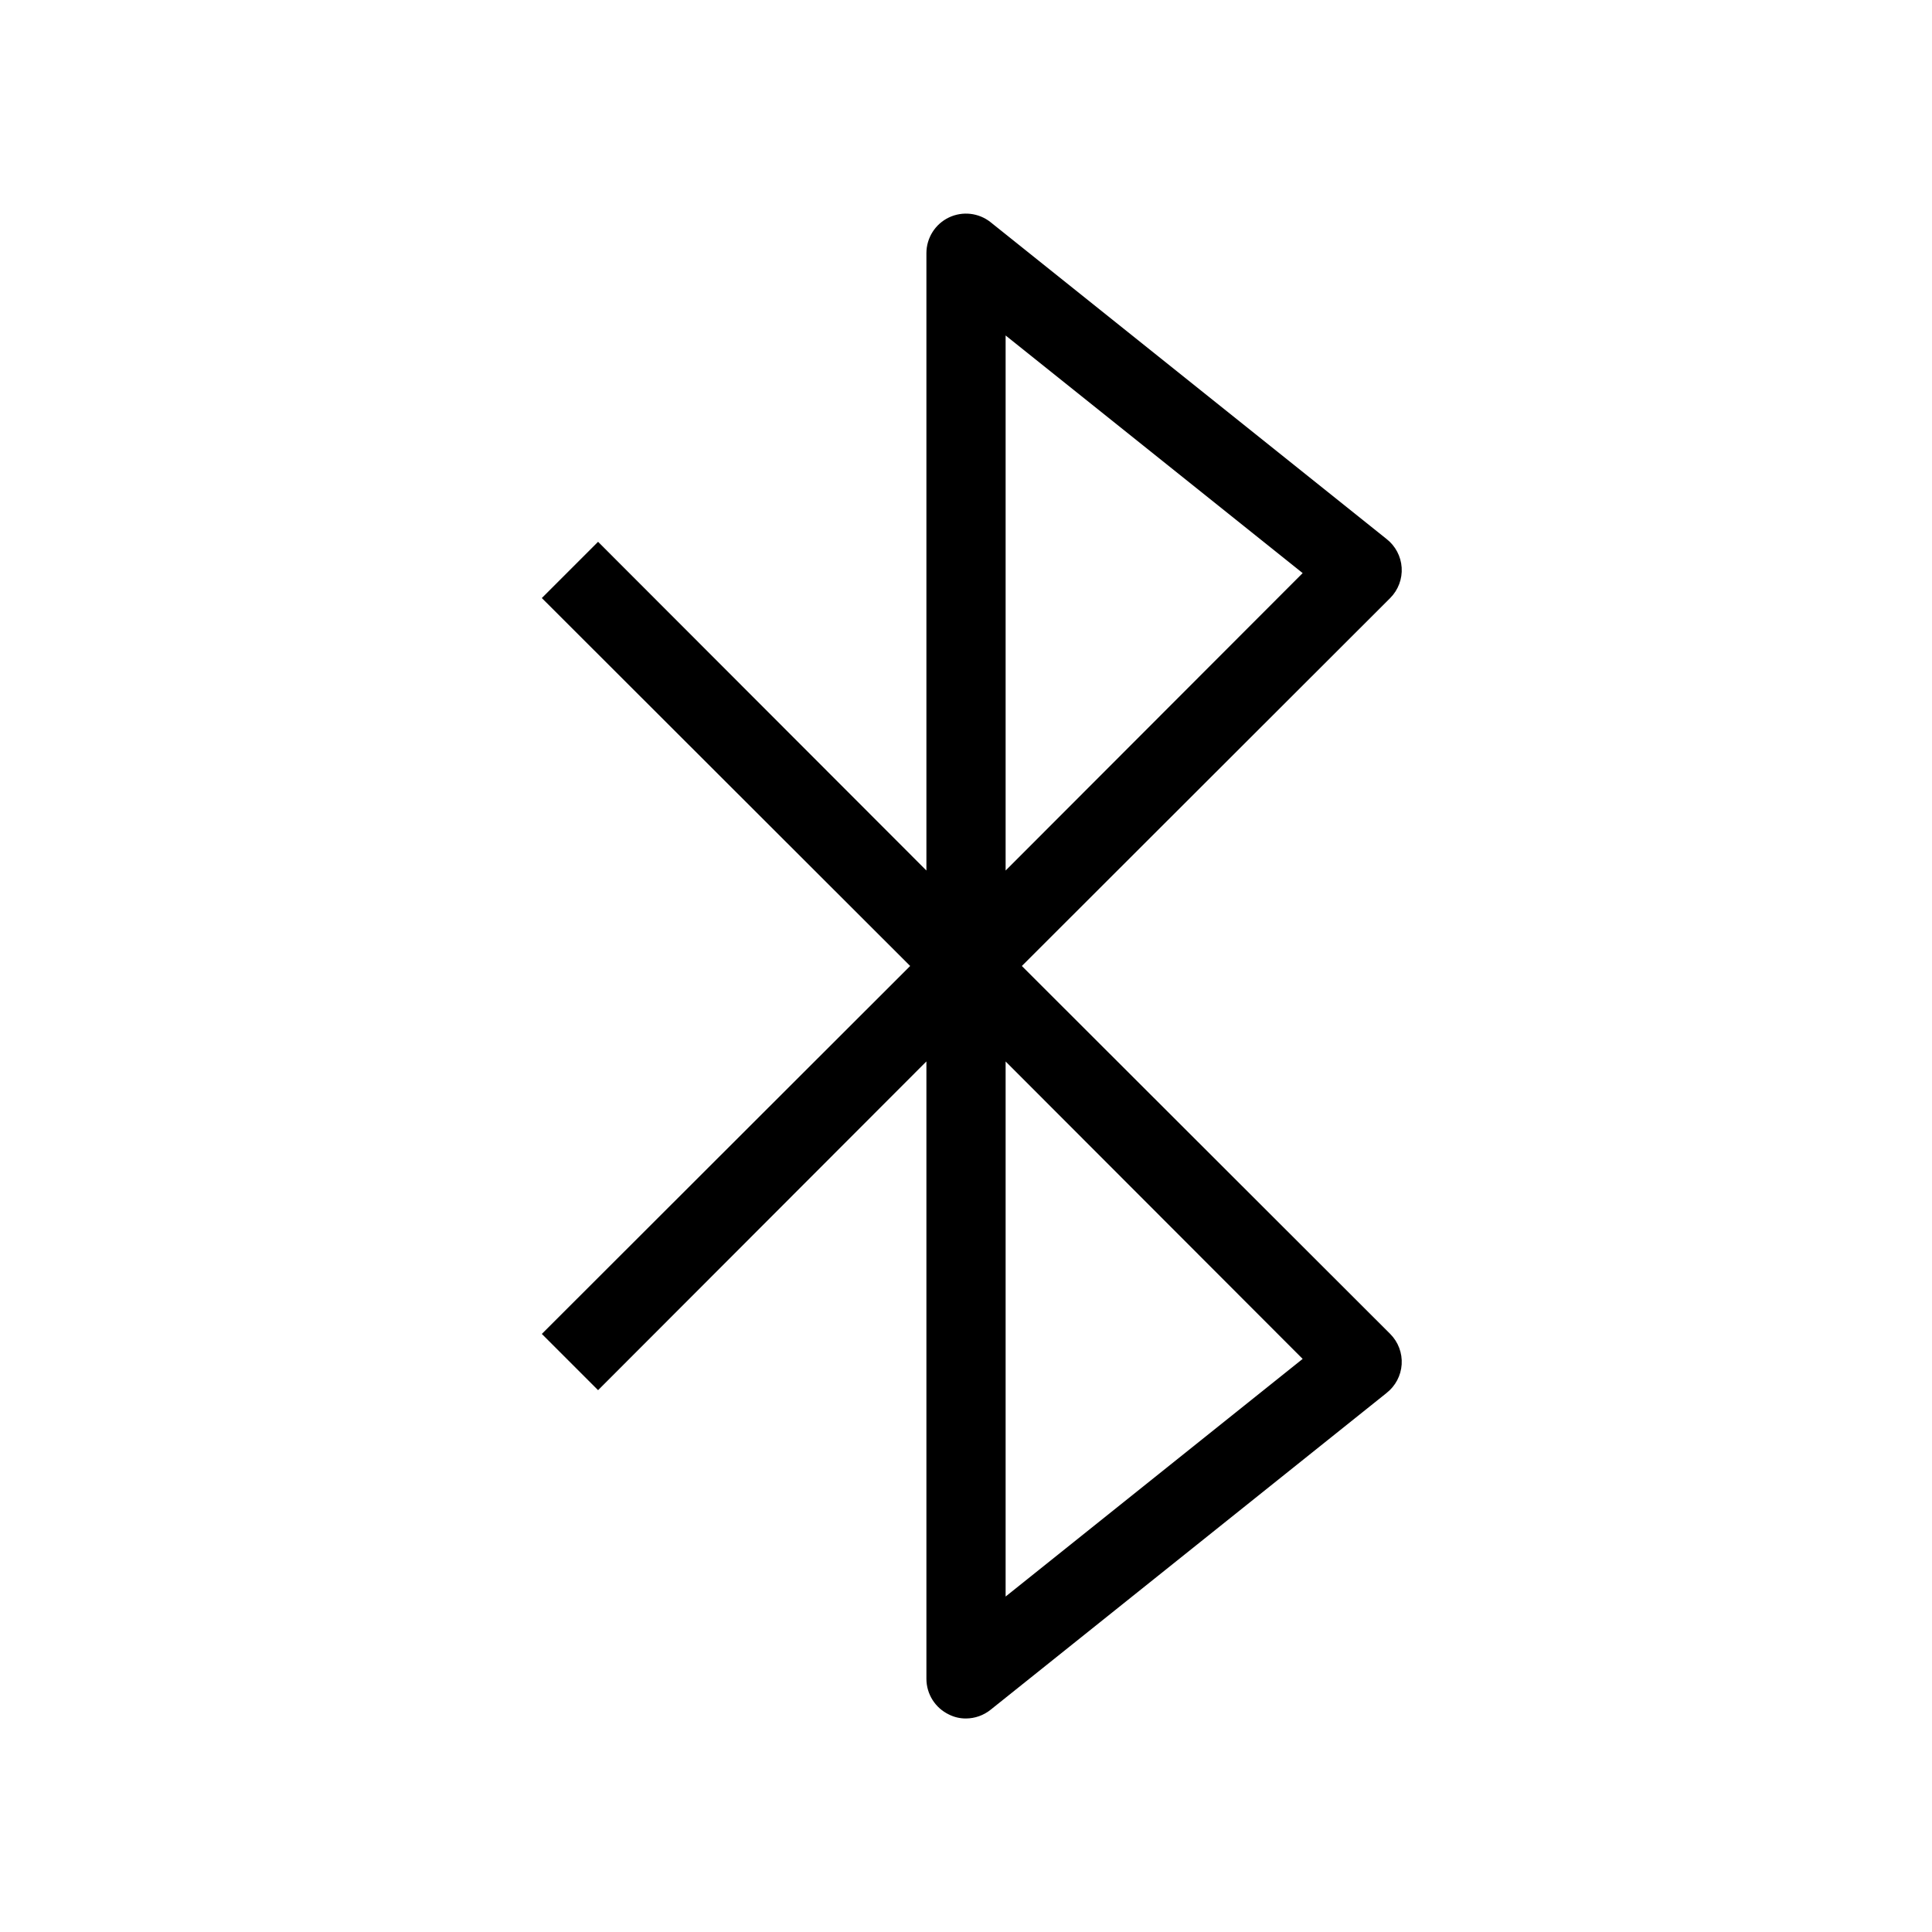 <?xml version="1.0" encoding="UTF-8"?>
<!-- Uploaded to: ICON Repo, www.iconrepo.com, Generator: ICON Repo Mixer Tools -->
<svg fill="#000000" width="800px" height="800px" version="1.1" viewBox="144 144 512 512" xmlns="http://www.w3.org/2000/svg">
 <path d="m414.8 400 97.613-97.508c2.129-2.133 3.238-5.078 3.043-8.082-0.195-2.973-1.645-5.719-3.988-7.559l-104.96-83.969h0.004c-3.137-2.484-7.41-2.973-11.023-1.258-3.644 1.734-5.969 5.406-5.981 9.445v163.63l-87.012-87.117-14.906 14.906 97.613 97.508-97.613 97.508 14.906 14.906 87.012-87.121v163.63c0.012 4.039 2.336 7.711 5.981 9.449 1.402 0.703 2.949 1.062 4.516 1.047 2.367-0.012 4.66-0.828 6.508-2.309l104.96-83.969h-0.004c2.344-1.84 3.793-4.586 3.988-7.555 0.195-3.008-0.914-5.949-3.043-8.082zm-4.301-167.1 78.719 62.977-78.719 78.824zm0 334.2v-141.8l78.719 78.824z"/>
</svg>